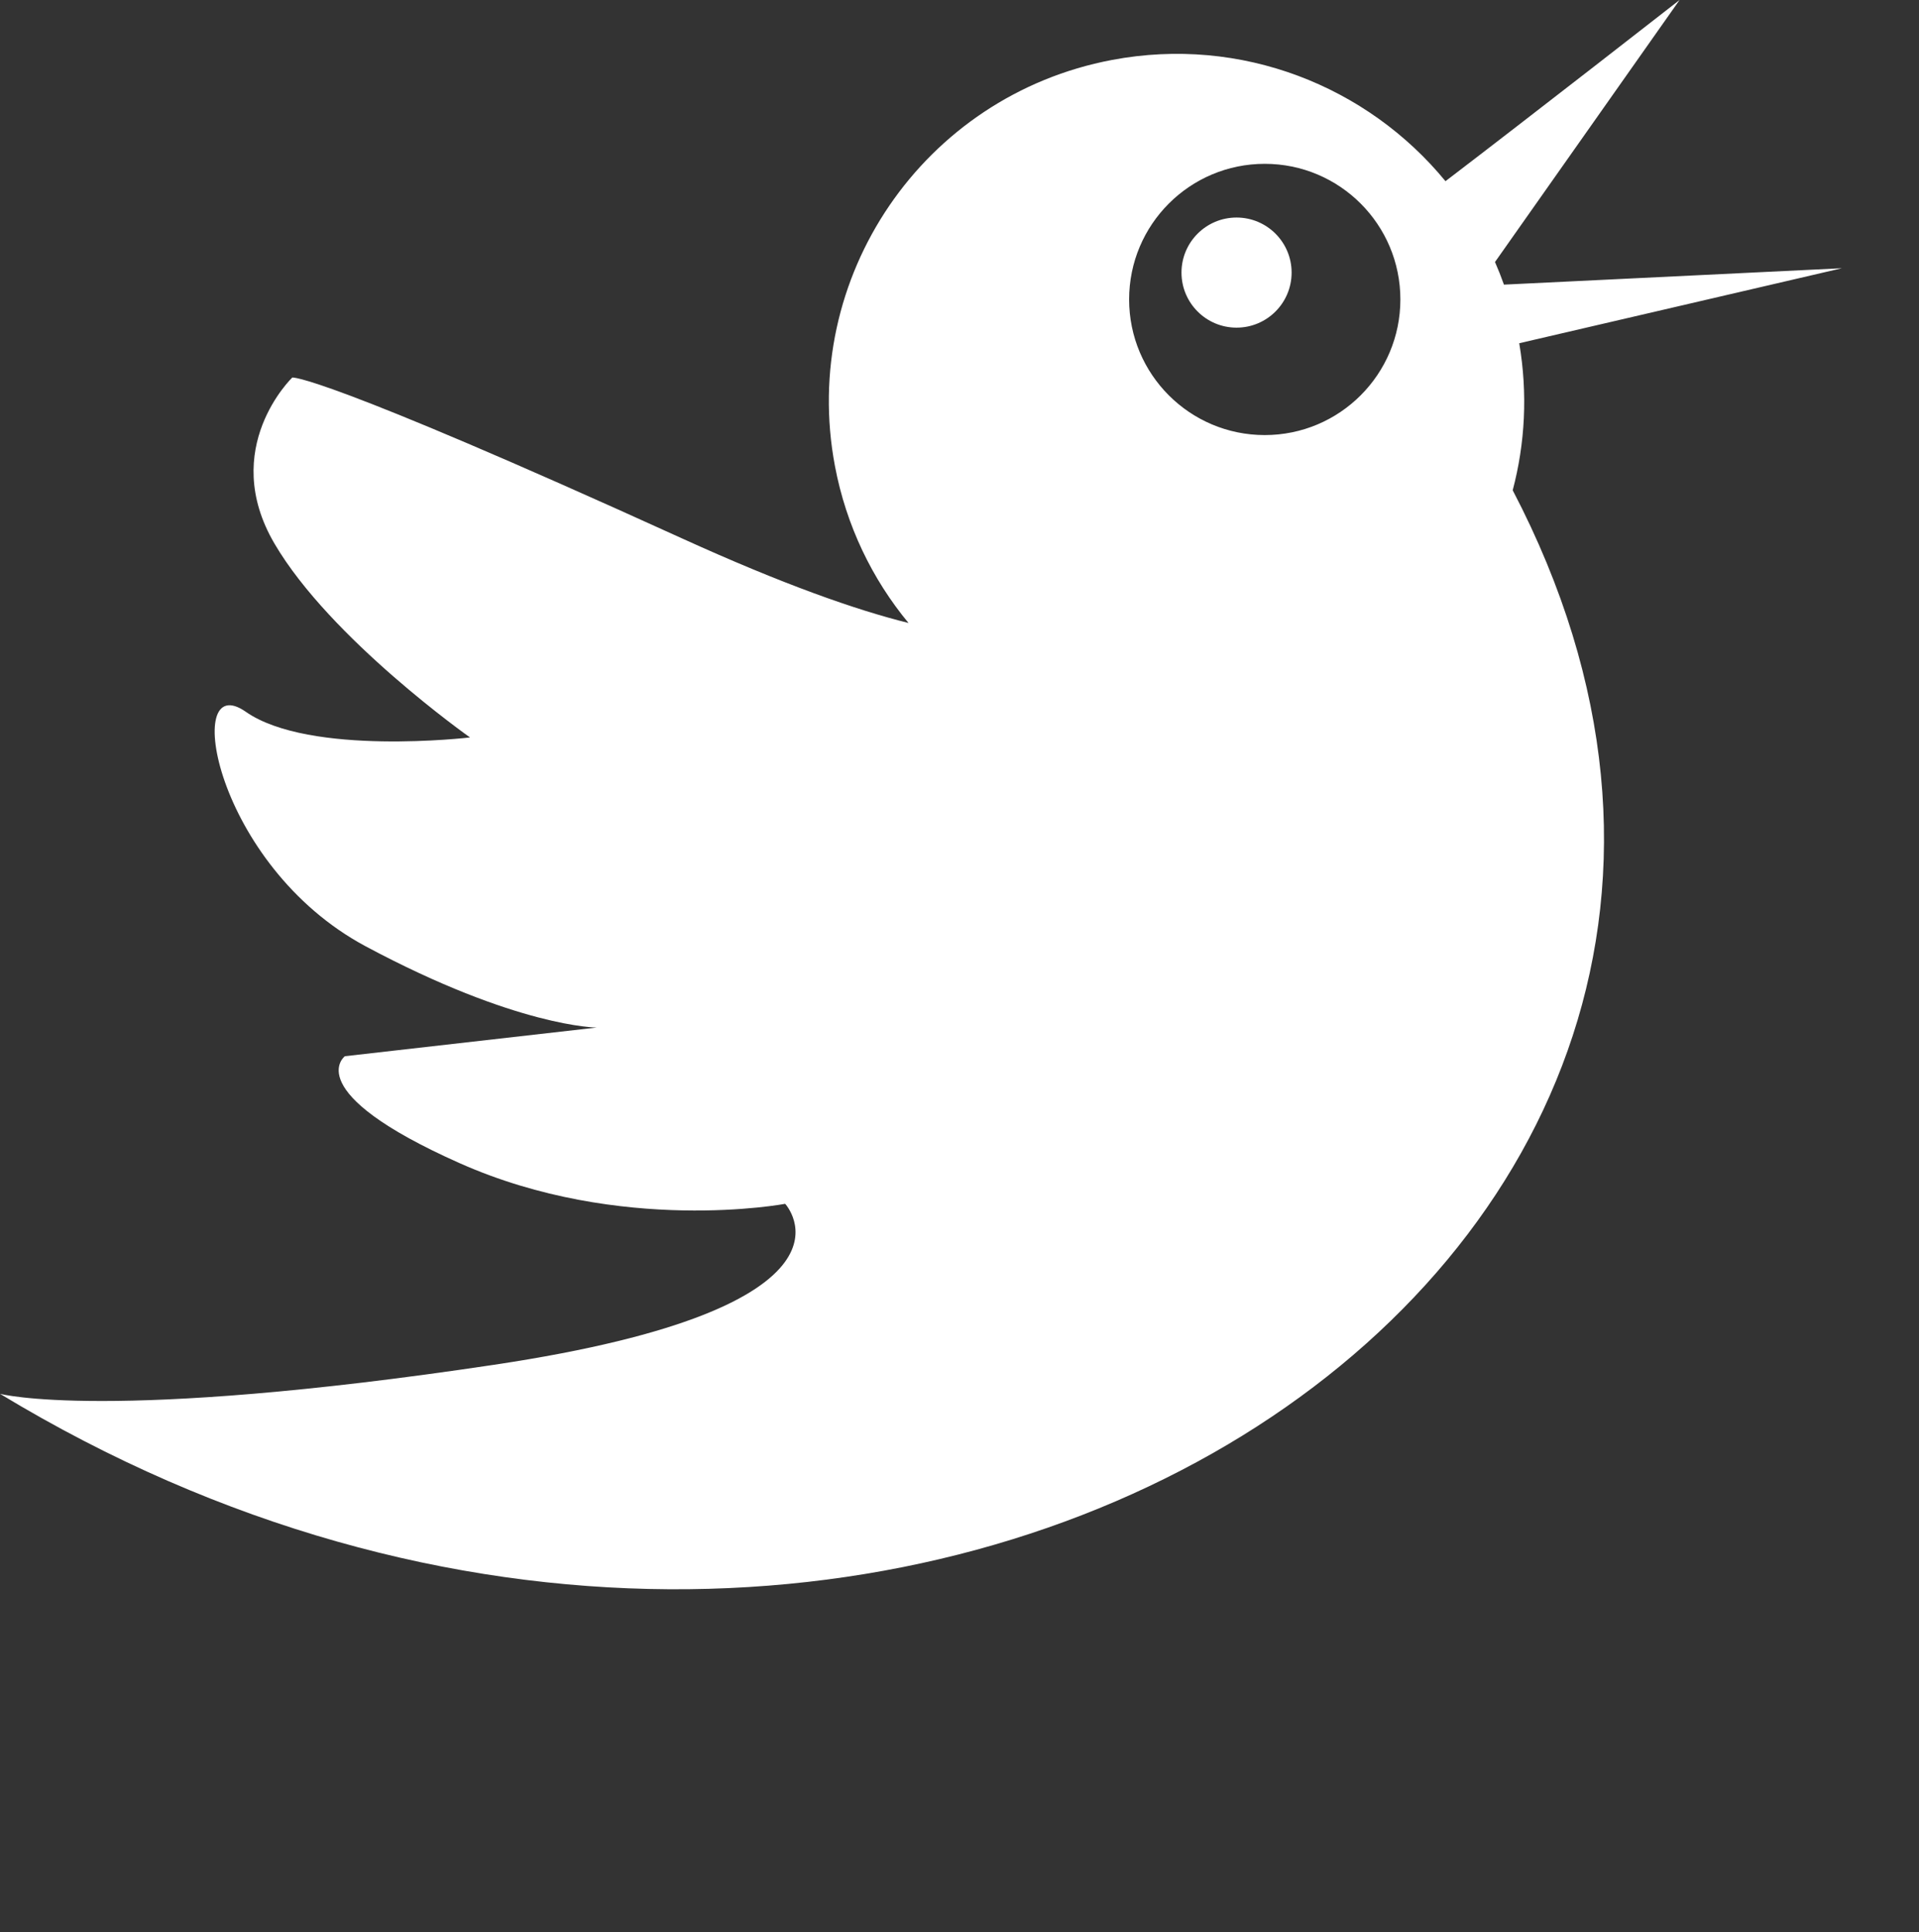 <?xml version="1.0" encoding="UTF-8" standalone="no"?><svg xmlns="http://www.w3.org/2000/svg" xmlns:xlink="http://www.w3.org/1999/xlink" clip-rule="evenodd" fill="#000000" fill-rule="evenodd" height="30459.4" image-rendering="optimizeQuality" preserveAspectRatio="xMidYMid meet" shape-rendering="geometricPrecision" text-rendering="geometricPrecision" version="1" viewBox="6652.9 8219.7 30248.0 30459.4" width="30248" zoomAndPan="magnify"><rect x="6652.9" y="8219.7" width="30248.0" height="30459.4" fill="#333333" stroke="none"/><g id="change1_1"><path d="M20973.65 18039.96c-831.68,-206.47 -1980.36,-610.1 -3568.55,-1332.75 -5742.09,-2612.71 -6145.19,-2536.54 -6145.19,-2536.54 0,0 -1161.2,1114 -280.7,2617.57 880.5,1503.58 3082.3,3055.68 3082.3,3055.68 0,0 -2528.03,298.76 -3535.78,-405.42 -1007.75,-704.19 -497,2419.93 1891.6,3698.15 2388.6,1278.23 3641.41,1280.08 3641.41,1280.08l-3970.16 451.97c0,0 -730.01,555.44 1809.58,1685.86 2539.6,1130.43 5130.91,640.78 5130.91,640.78 0,0 1499.88,1625.11 -4590.04,2537.27 -6089.92,912.17 -7786.16,457.35 -7786.16,457.35 14016.79,8489.12 30248,-1977.28 23844.11,-14242.07l-0.22 0.04c194.62,-734.99 238.64,-1521.66 102.95,-2317.89l5085.63 -1182.18 -5326.52 258.37c-43.09,-121.14 -90.1,-240.06 -141.04,-356.61l2909.2 -4129.94c0,0 -2399.14,1872.01 -3689.86,2856.04 -1229.7,-1498.22 -3217.82,-2296.31 -5256.65,-1911.06 -2973.6,561.89 -4928.67,3427.94 -4366.78,6401.55 178.19,943.02 588.34,1783.37 1159.96,2473.75zm5614.74 -7237.94c1180.69,0 2137.83,957.14 2137.83,2137.83 0,1180.69 -957.14,2137.83 -2137.83,2137.83 -1180.69,0 -2137.83,-957.14 -2137.83,-2137.83 0,-1180.69 957.14,-2137.83 2137.83,-2137.83zm-444.48 846.67c479.3,0 867.85,388.55 867.85,867.85 0,479.3 -388.55,867.85 -867.85,867.85 -479.3,0 -867.85,-388.55 -867.85,-867.85 0,-479.3 388.55,-867.85 867.85,-867.85z" fill="#ffffff"/></g></svg>